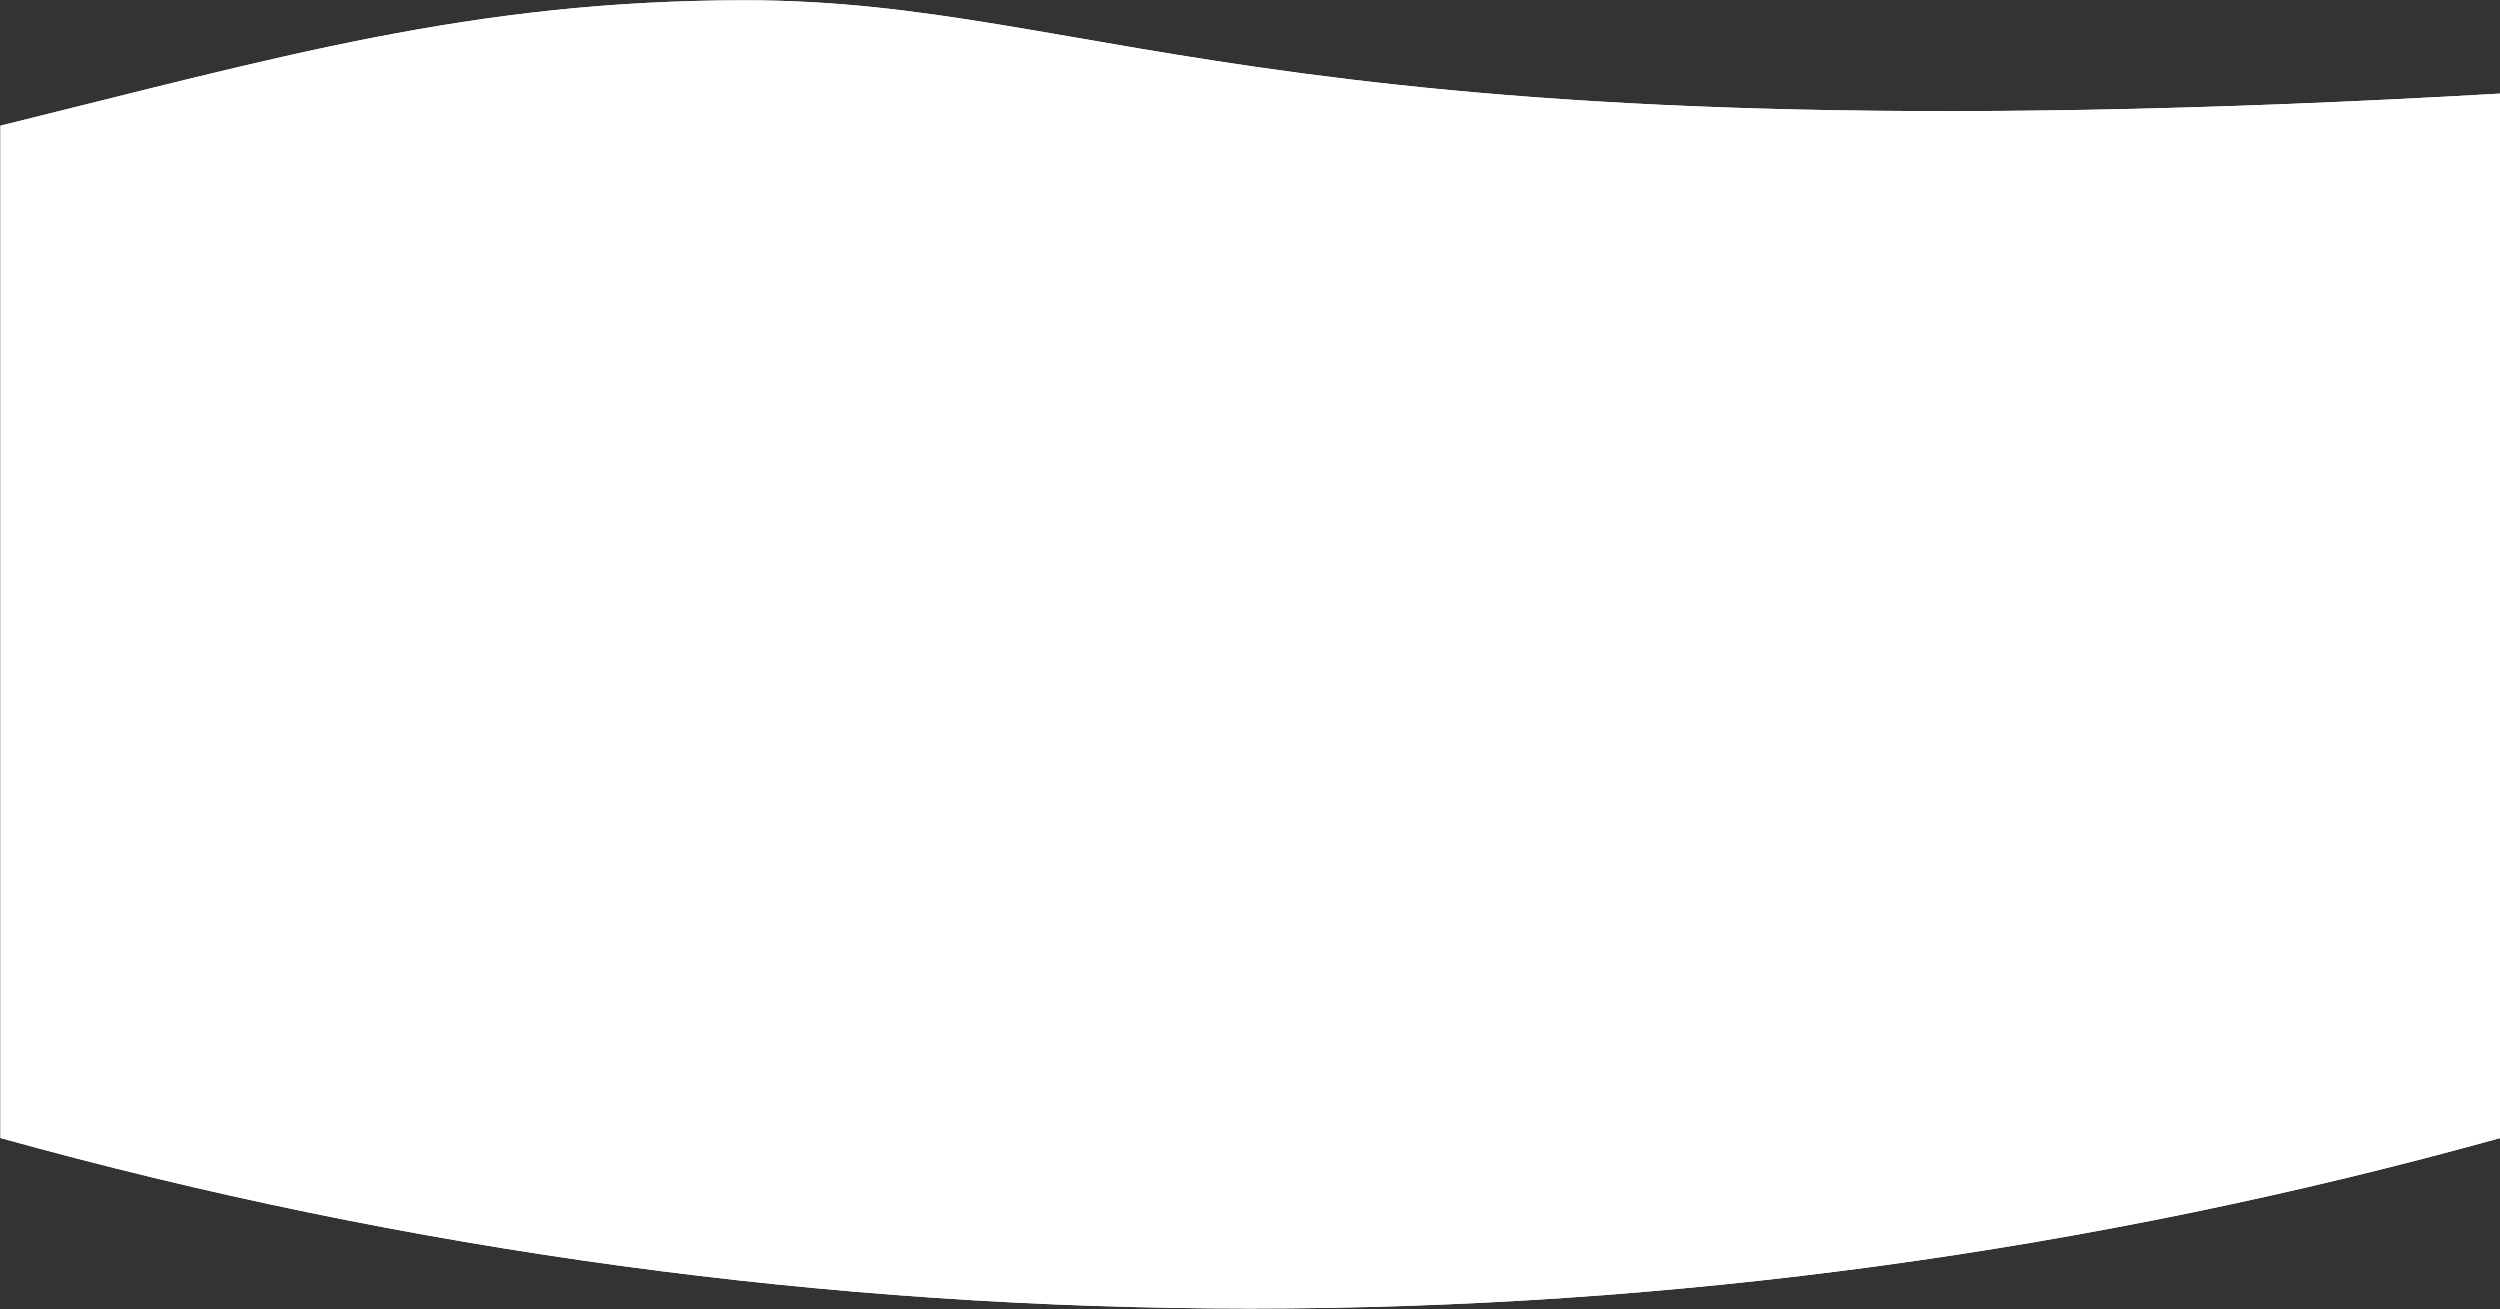<?xml version="1.0" encoding="UTF-8"?> <svg xmlns="http://www.w3.org/2000/svg" width="1919" height="1005" viewBox="0 0 1919 1005" fill="none"><rect x="0" y="0" width="1919" height="1005" fill="#333333" stroke="none"/> <path d="M571.934 0.229C361.962 0.229 211.773 44.459 0.342 96.467V873.531C628.062 1048.06 1291.5 1048.06 1919.22 873.531V71.841C986.006 125.792 848.752 0.229 571.934 0.229Z" fill="url(#paint0_linear_42_175)"></path> <path d="M571.934 0.229C361.962 0.229 211.773 44.459 0.342 96.467V873.531C628.062 1048.06 1291.5 1048.06 1919.22 873.531V71.841C986.006 125.792 848.752 0.229 571.934 0.229Z" fill="white"></path> <defs> <linearGradient id="paint0_linear_42_175" x1="117.782" y1="-13.752" x2="671.589" y2="1411.93" gradientUnits="userSpaceOnUse"> <stop stop-color="#F8FBFF"></stop> <stop offset="0" stop-color="#F7FAFF"></stop> <stop offset="1" stop-color="#F8FBFE"></stop> </linearGradient> </defs> </svg> 
